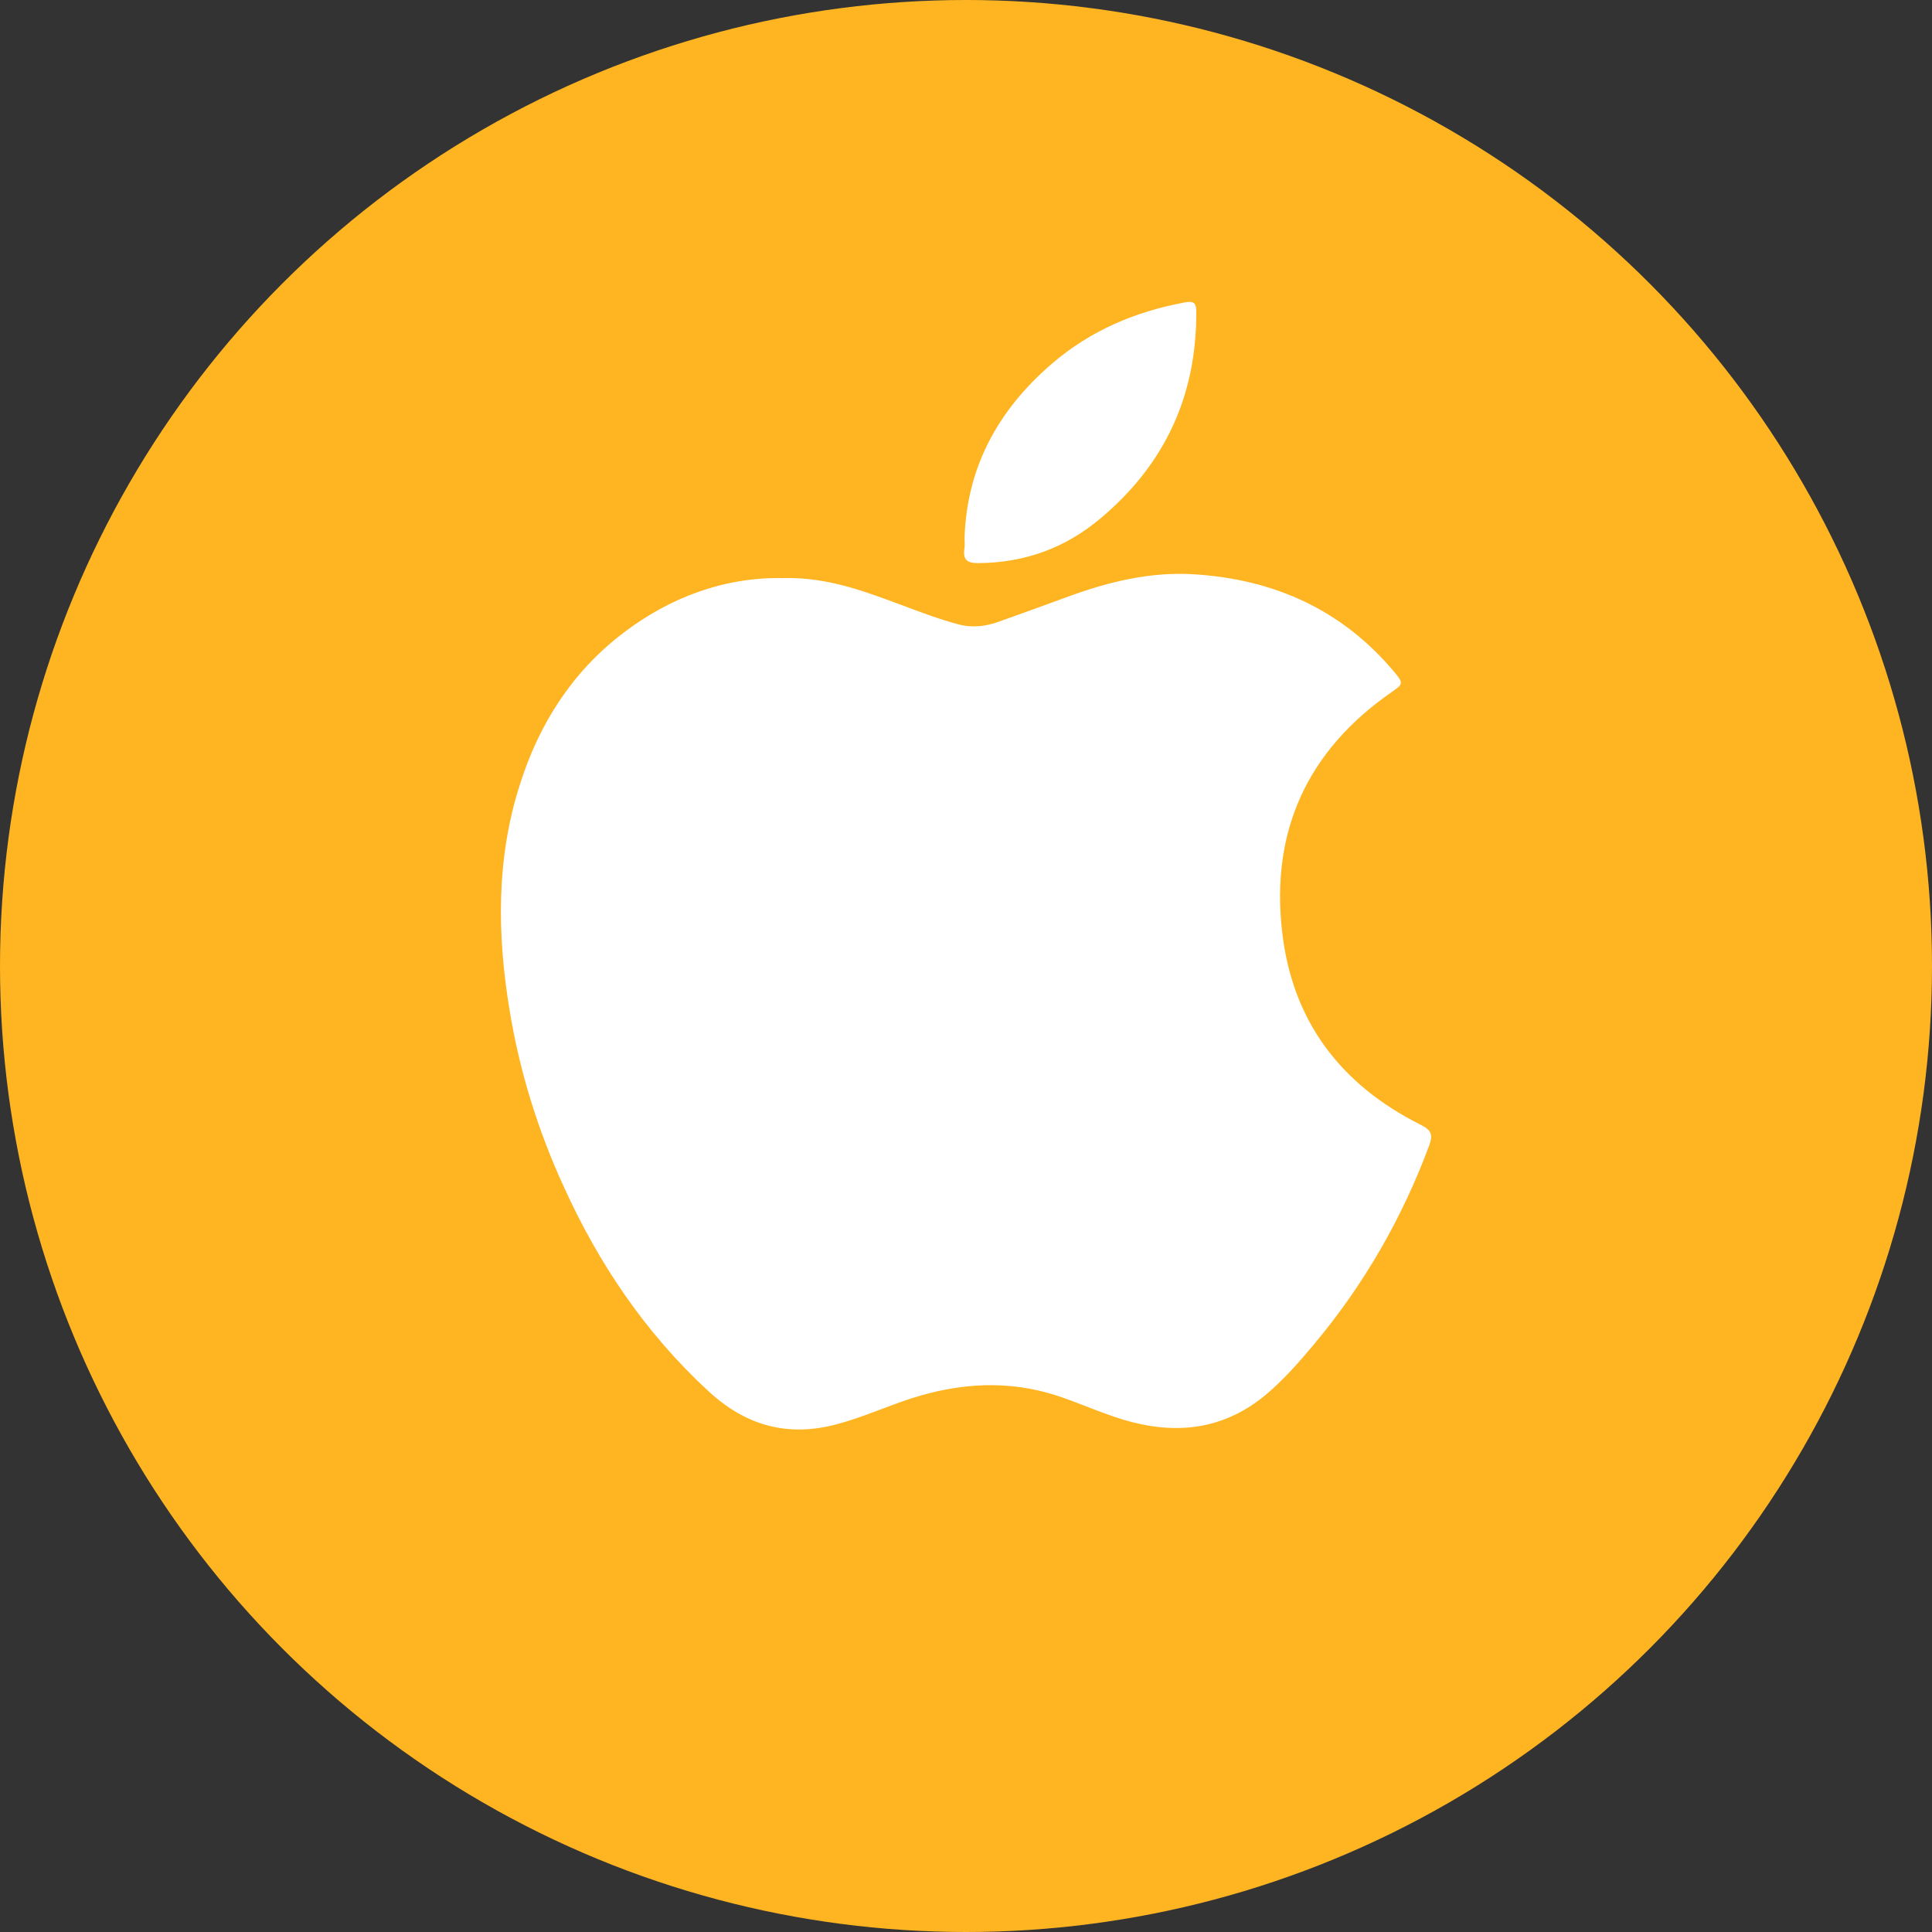 <svg width="32" height="32" viewBox="0 0 32 32" fill="none" xmlns="http://www.w3.org/2000/svg">
<rect x="0" y="0" width="32" height="32" fill="#333333" stroke="none"/>
<circle cx="16" cy="16" r="16" fill="#FFB522"/>
<path d="M12.954 9.575C13.725 9.552 14.364 9.812 15.007 10.049C15.292 10.156 15.578 10.263 15.875 10.341C16.108 10.404 16.334 10.375 16.555 10.293C16.939 10.156 17.318 10.019 17.702 9.878C18.371 9.634 19.059 9.467 19.773 9.512C21.107 9.593 22.238 10.104 23.099 11.137C23.25 11.315 23.238 11.334 23.05 11.463C21.656 12.43 21.047 13.76 21.235 15.423C21.4 16.901 22.193 17.96 23.531 18.63C23.704 18.715 23.738 18.793 23.674 18.967C23.227 20.171 22.596 21.271 21.769 22.26C21.52 22.556 21.269 22.845 20.976 23.093C20.318 23.645 19.573 23.767 18.743 23.553C18.318 23.442 17.923 23.253 17.506 23.116C16.702 22.856 15.909 22.904 15.112 23.156C14.695 23.29 14.3 23.471 13.875 23.586C13.048 23.812 12.349 23.612 11.733 23.041C10.688 22.078 9.914 20.927 9.335 19.649C8.91 18.723 8.606 17.745 8.44 16.73C8.233 15.475 8.218 14.226 8.609 13.001C8.925 11.997 9.47 11.137 10.316 10.489C11.105 9.886 12.004 9.56 12.954 9.575Z" fill="white"/>
<path d="M15.976 8.908C16.014 7.734 16.533 6.793 17.416 6.03C18.055 5.478 18.803 5.16 19.63 5.008C19.758 4.986 19.81 5.004 19.814 5.145C19.825 6.538 19.303 7.686 18.224 8.589C17.642 9.078 16.976 9.319 16.213 9.327C16.025 9.33 15.946 9.278 15.973 9.089C15.984 9.034 15.976 8.971 15.976 8.908Z" fill="white"/>
</svg>
